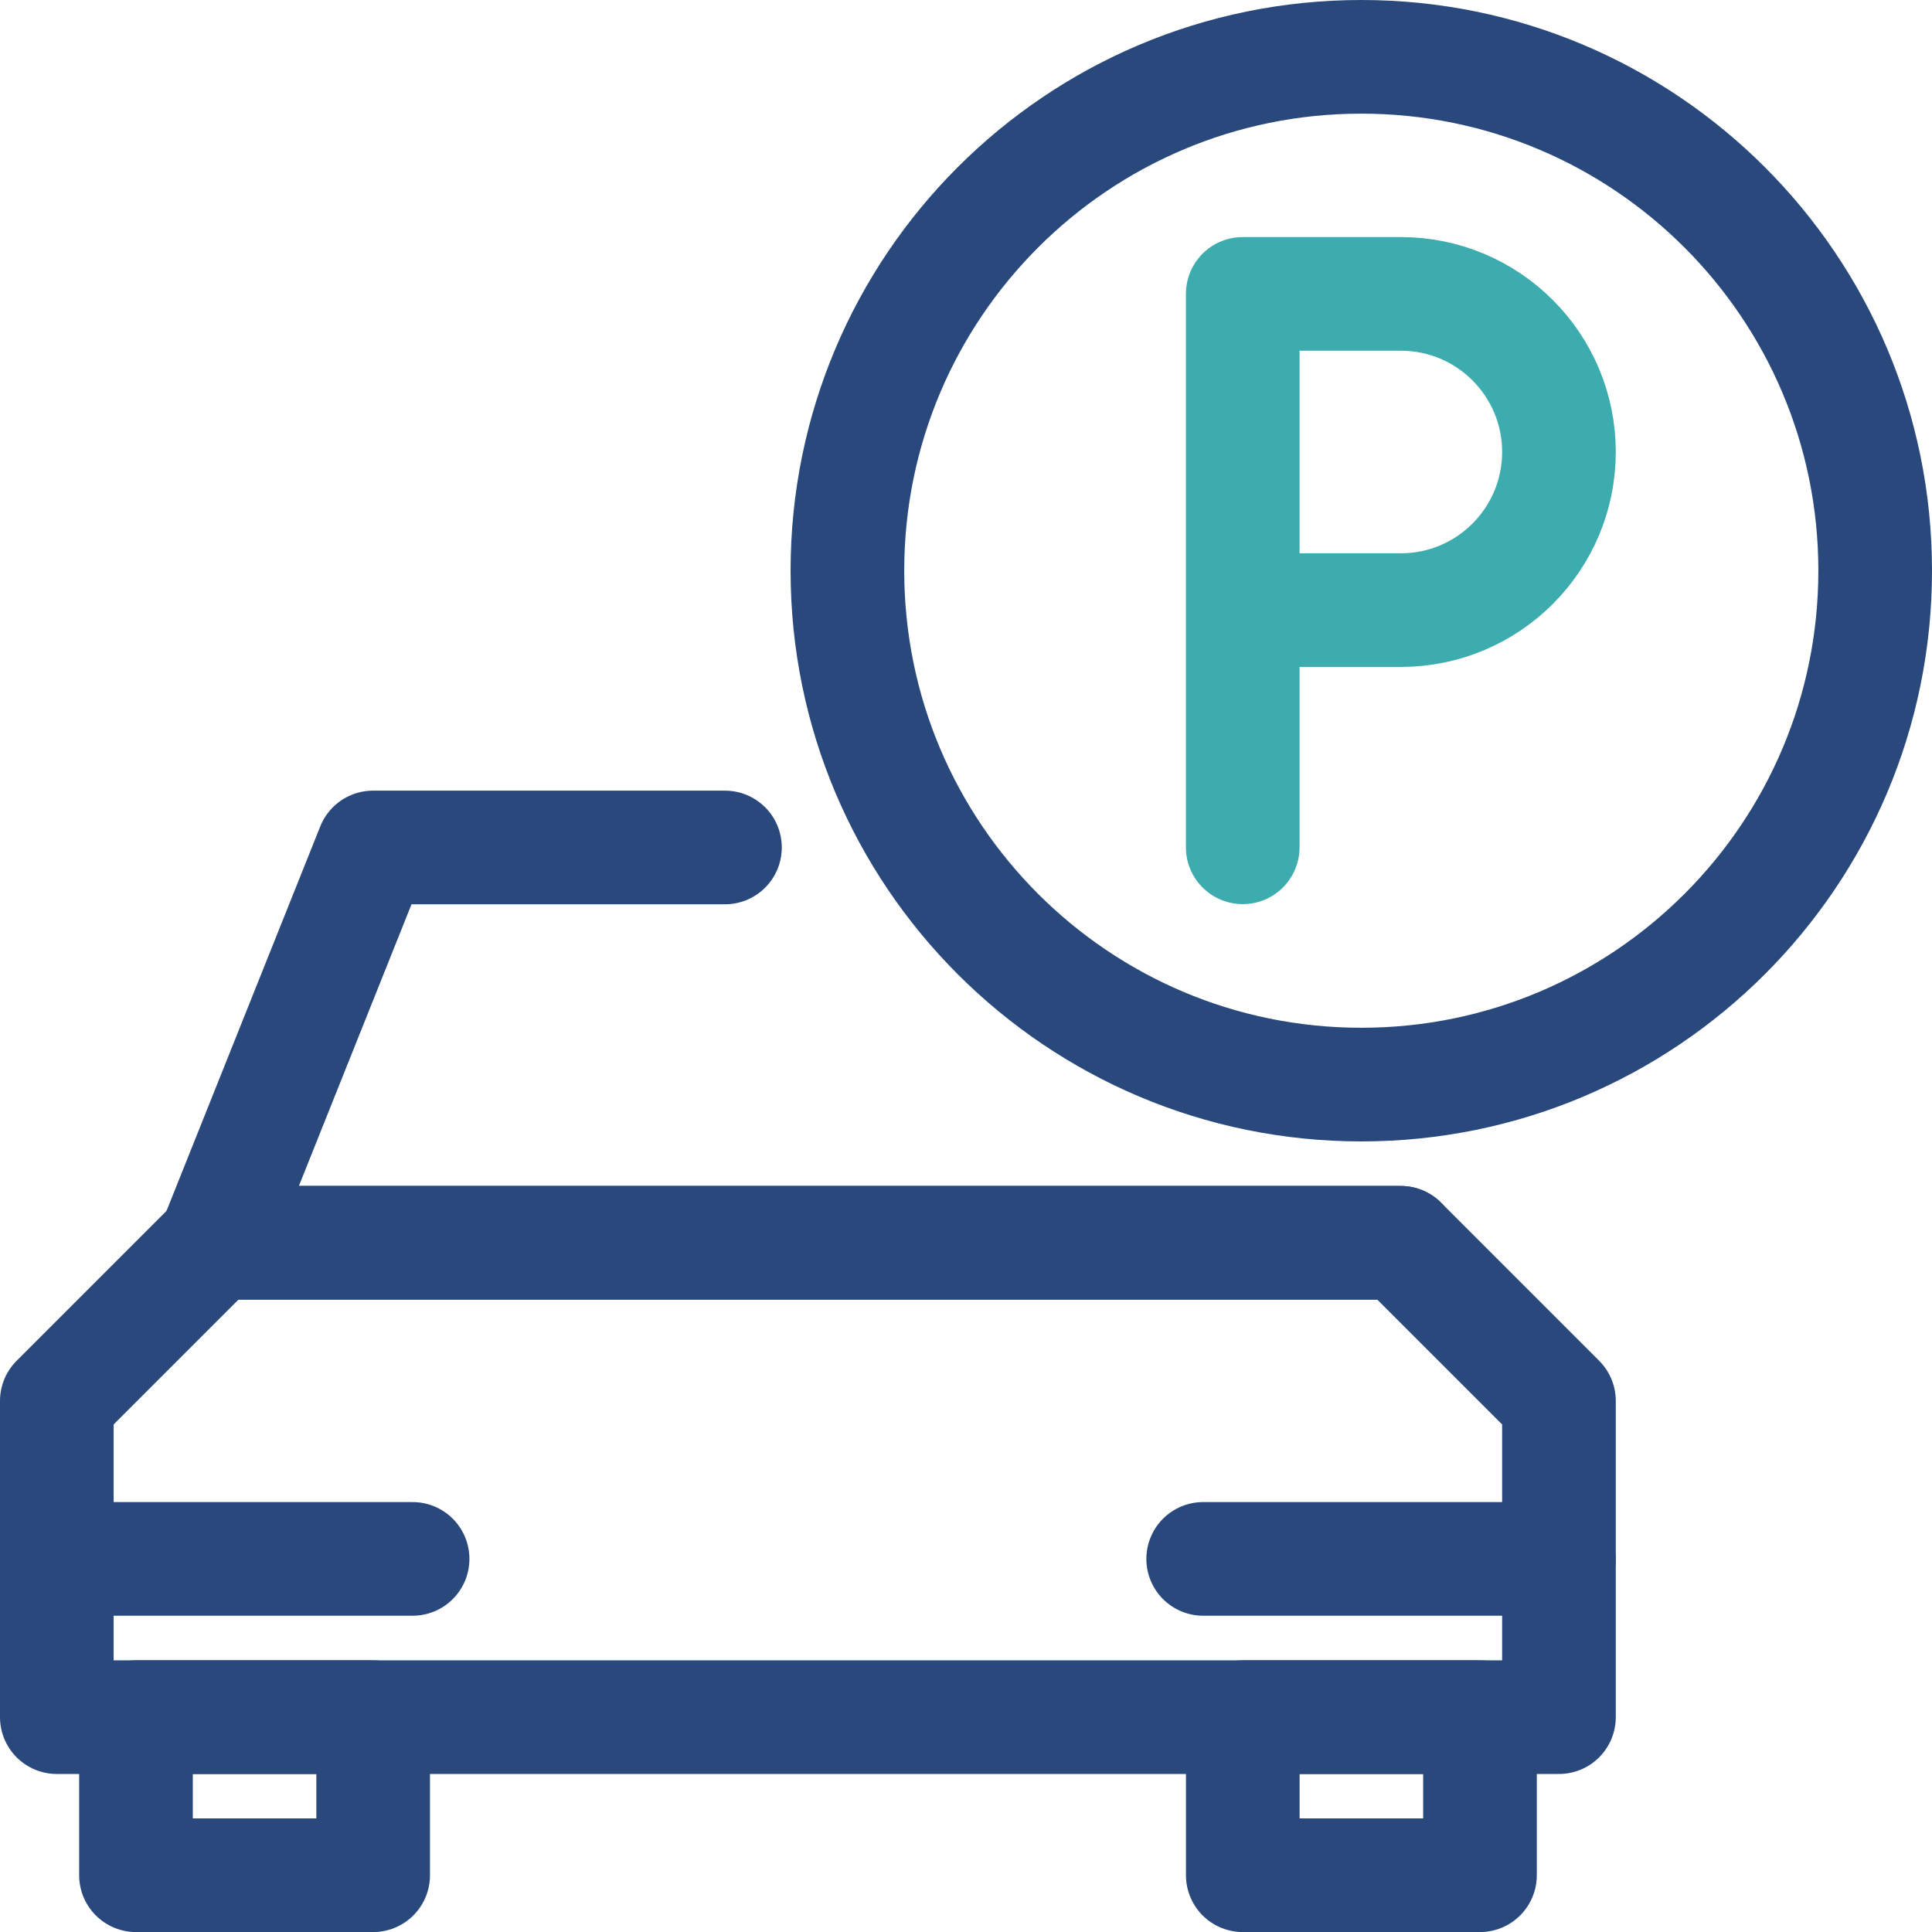 <svg width="34" height="34" viewBox="0 0 34 34" fill="none" xmlns="http://www.w3.org/2000/svg">
<path fill-rule="evenodd" clip-rule="evenodd" d="M2.393 33.001H6.567V30.219H2.393V33.001Z" stroke="#29487C" stroke-width="2" stroke-linecap="round" stroke-linejoin="round"/>
<path fill-rule="evenodd" clip-rule="evenodd" d="M21.871 33.001H26.045V30.219H21.871V33.001Z" stroke="#29487C" stroke-width="2" stroke-linecap="round" stroke-linejoin="round"/>
<path fill-rule="evenodd" clip-rule="evenodd" d="M27.435 30.219V24.654L24.652 21.871H3.783L1 24.654V30.219H27.435V30.219Z" stroke="#29487C" stroke-width="2" stroke-linecap="round" stroke-linejoin="round"/>
<path d="M12.758 14.914H6.565L3.783 21.871H24.652" stroke="#29487C" stroke-width="2" stroke-linecap="round" stroke-linejoin="round"/>
<path d="M1 27.434H7.261" stroke="#29487C" stroke-width="2" stroke-linecap="round" stroke-linejoin="round"/>
<path d="M21.174 27.434H27.435" stroke="#29487C" stroke-width="2" stroke-linecap="round" stroke-linejoin="round"/>
<path fill-rule="evenodd" clip-rule="evenodd" d="M33 10.043C33 15.038 28.951 19.087 23.957 19.087C18.962 19.087 14.913 15.038 14.913 10.043C14.913 5.049 18.962 1 23.957 1C28.951 1 33 5.049 33 10.043V10.043Z" stroke="#29487C" stroke-width="2" stroke-linecap="round" stroke-linejoin="round"/>
<path d="M21.87 14.911V5.172H24.653C26.189 5.172 27.435 6.418 27.435 7.954C27.435 9.49 26.189 10.737 24.653 10.737H21.87" stroke="#3CACAE" stroke-width="2" stroke-linecap="round" stroke-linejoin="round"/>
</svg>
